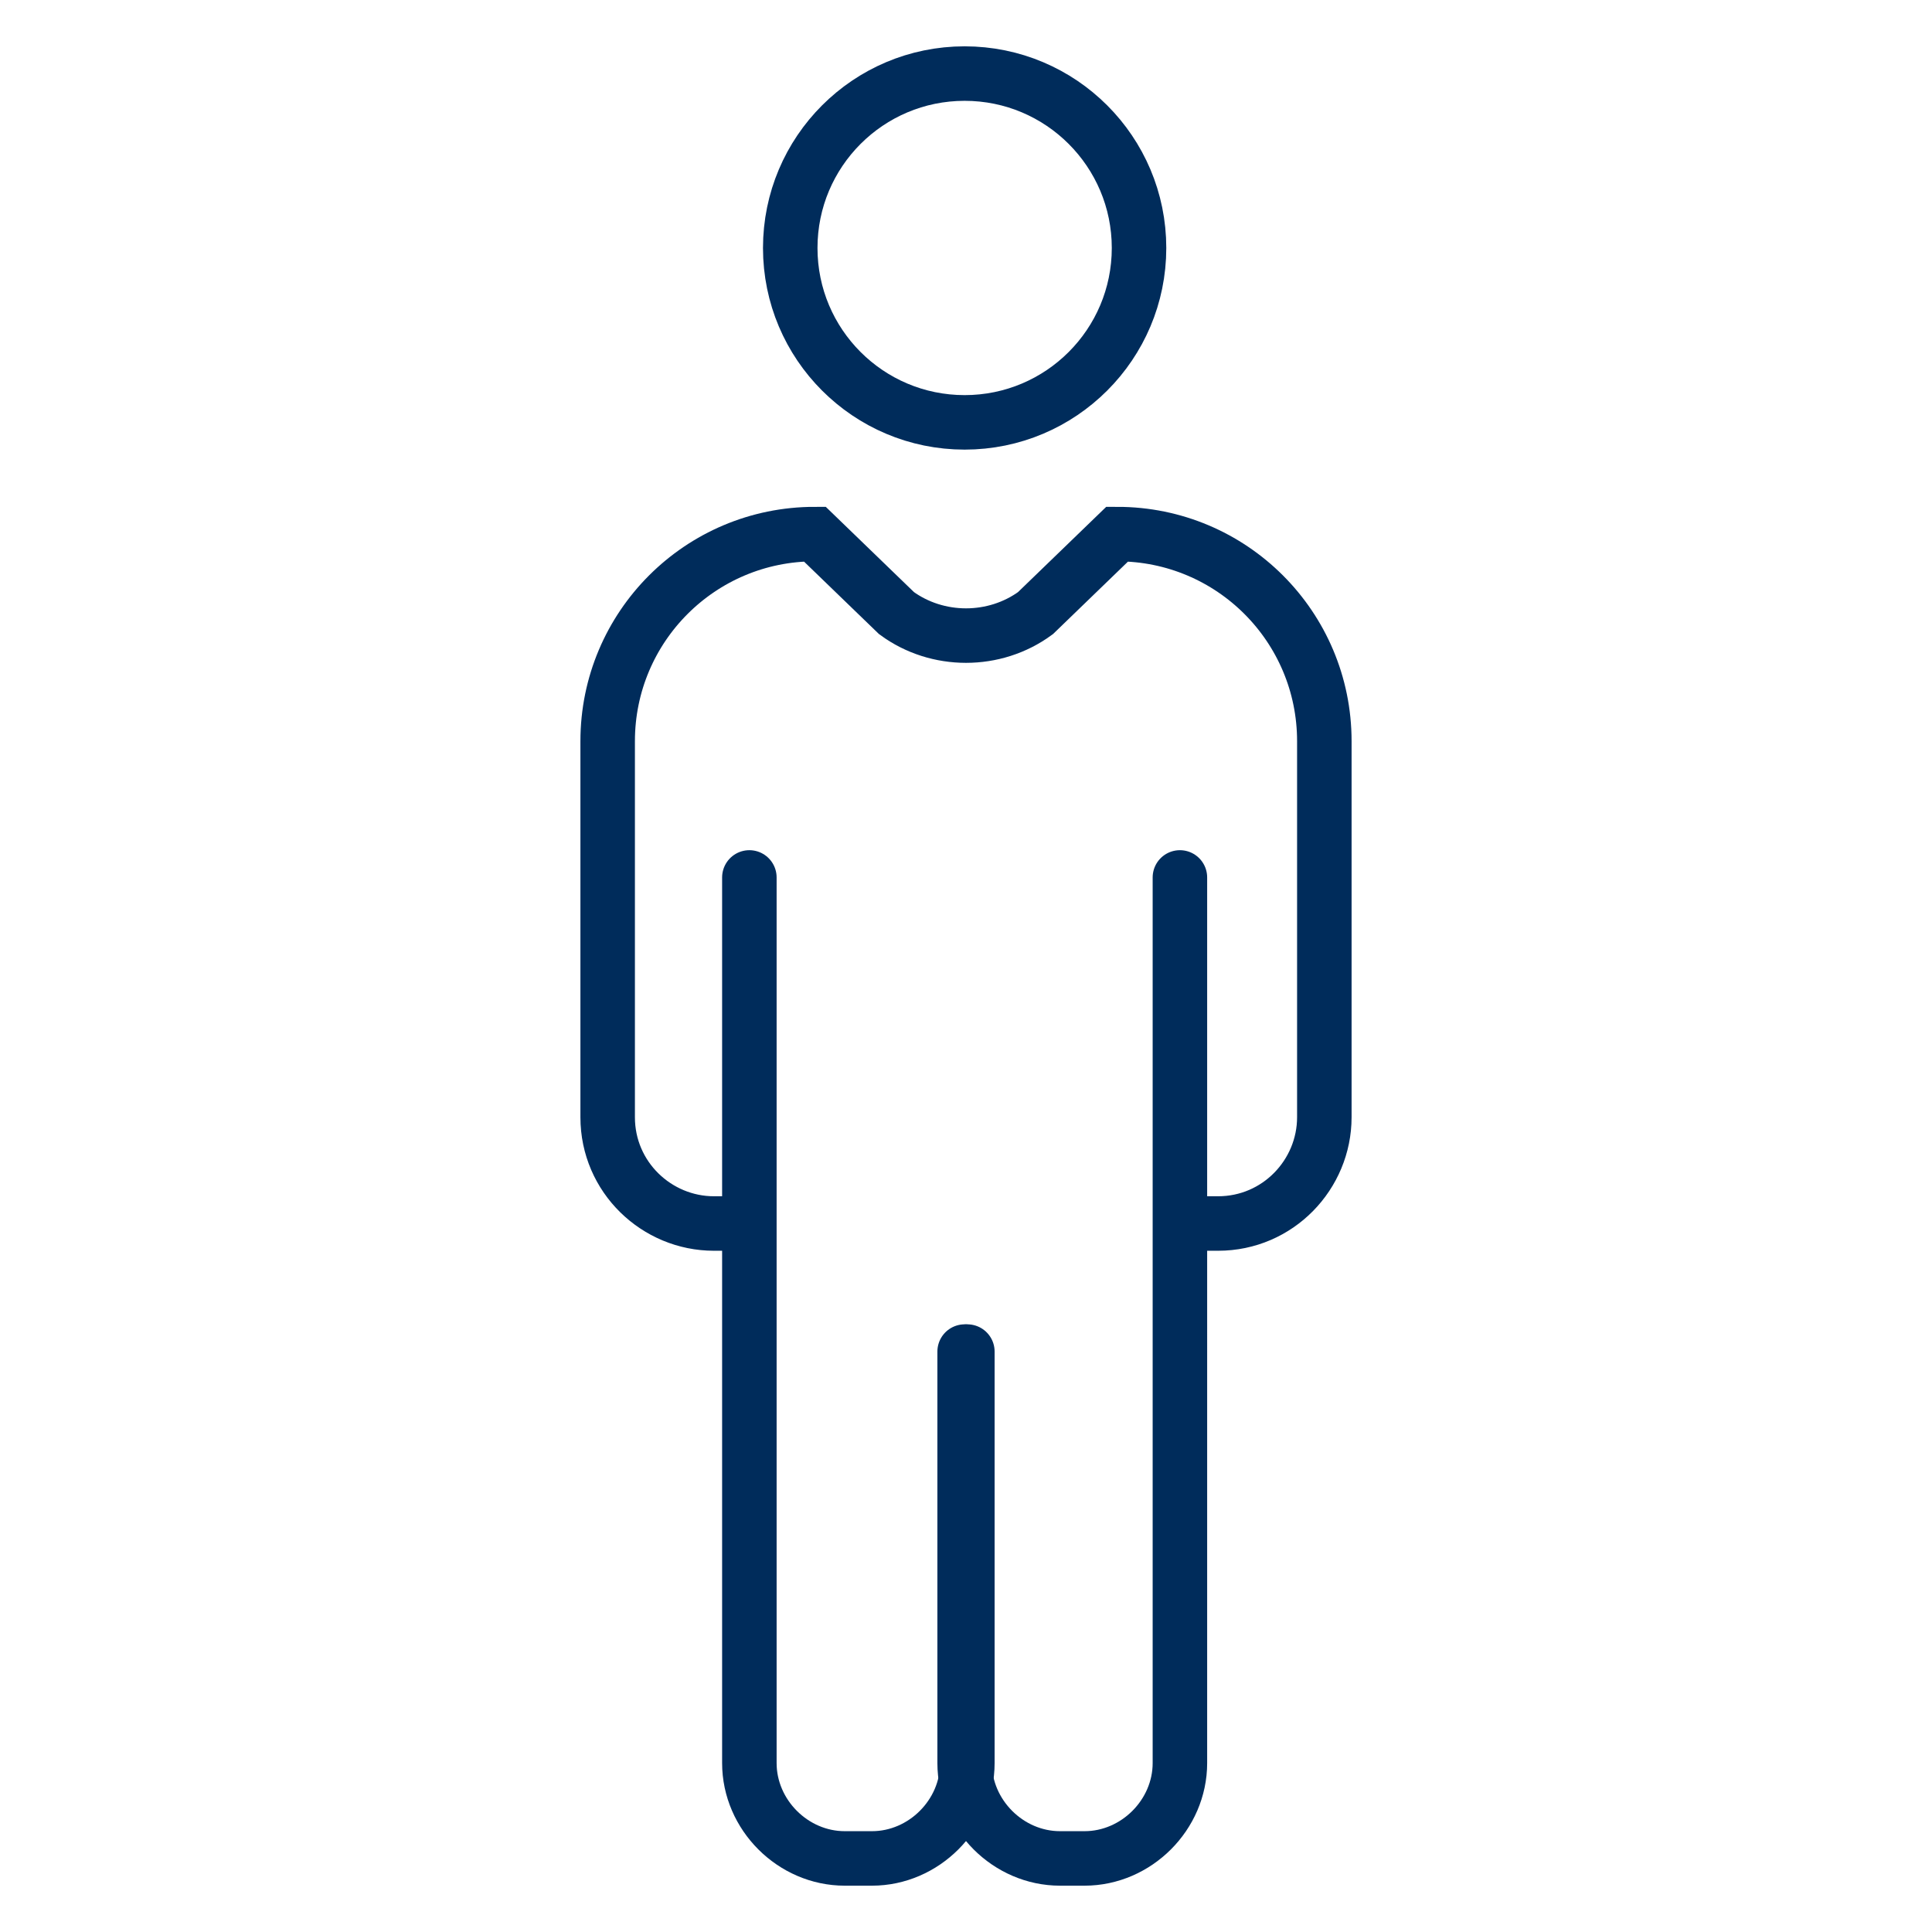 <?xml version="1.0" encoding="utf-8"?>
<!-- Generator: Adobe Illustrator 27.9.1, SVG Export Plug-In . SVG Version: 6.00 Build 0)  -->
<svg version="1.1" id="Ebene_2" xmlns="http://www.w3.org/2000/svg" xmlns:xlink="http://www.w3.org/1999/xlink" x="0px" y="0px"
	 viewBox="0 0 70.9 70.9" style="enable-background:new 0 0 70.9 70.9;" xml:space="preserve">
<style type="text/css">
	.st0{fill:none;stroke:#002C5B;stroke-width:2;stroke-miterlimit:10;}
	.st1{fill:none;stroke:#002C5B;stroke-width:2;stroke-linecap:round;stroke-miterlimit:10;}
</style>
<g>
	<path class="st0" d="M27.5,44.9h-1.3c-2.1,0-3.9-1.7-3.9-3.9V27.2c0-4.2,3.4-7.6,7.6-7.6l3,2.9c1.5,1.1,3.6,1.1,5.1,0l3-2.9
		c4.2,0,7.6,3.4,7.6,7.6V41c0,2.1-1.7,3.9-3.9,3.9h-1.4"/>
	<circle class="st0" cx="35.4" cy="9.1" r="6.4"/>
	<path class="st1" d="M35.5,49.6v15.1c0,1.9-1.6,3.5-3.5,3.5H31c-1.9,0-3.5-1.6-3.5-3.5V32.2"/>
	<path class="st1" d="M35.4,49.6v15.1c0,1.9,1.6,3.5,3.5,3.5h0.9c1.9,0,3.5-1.6,3.5-3.5V32.2"/>
</g>
</svg>
